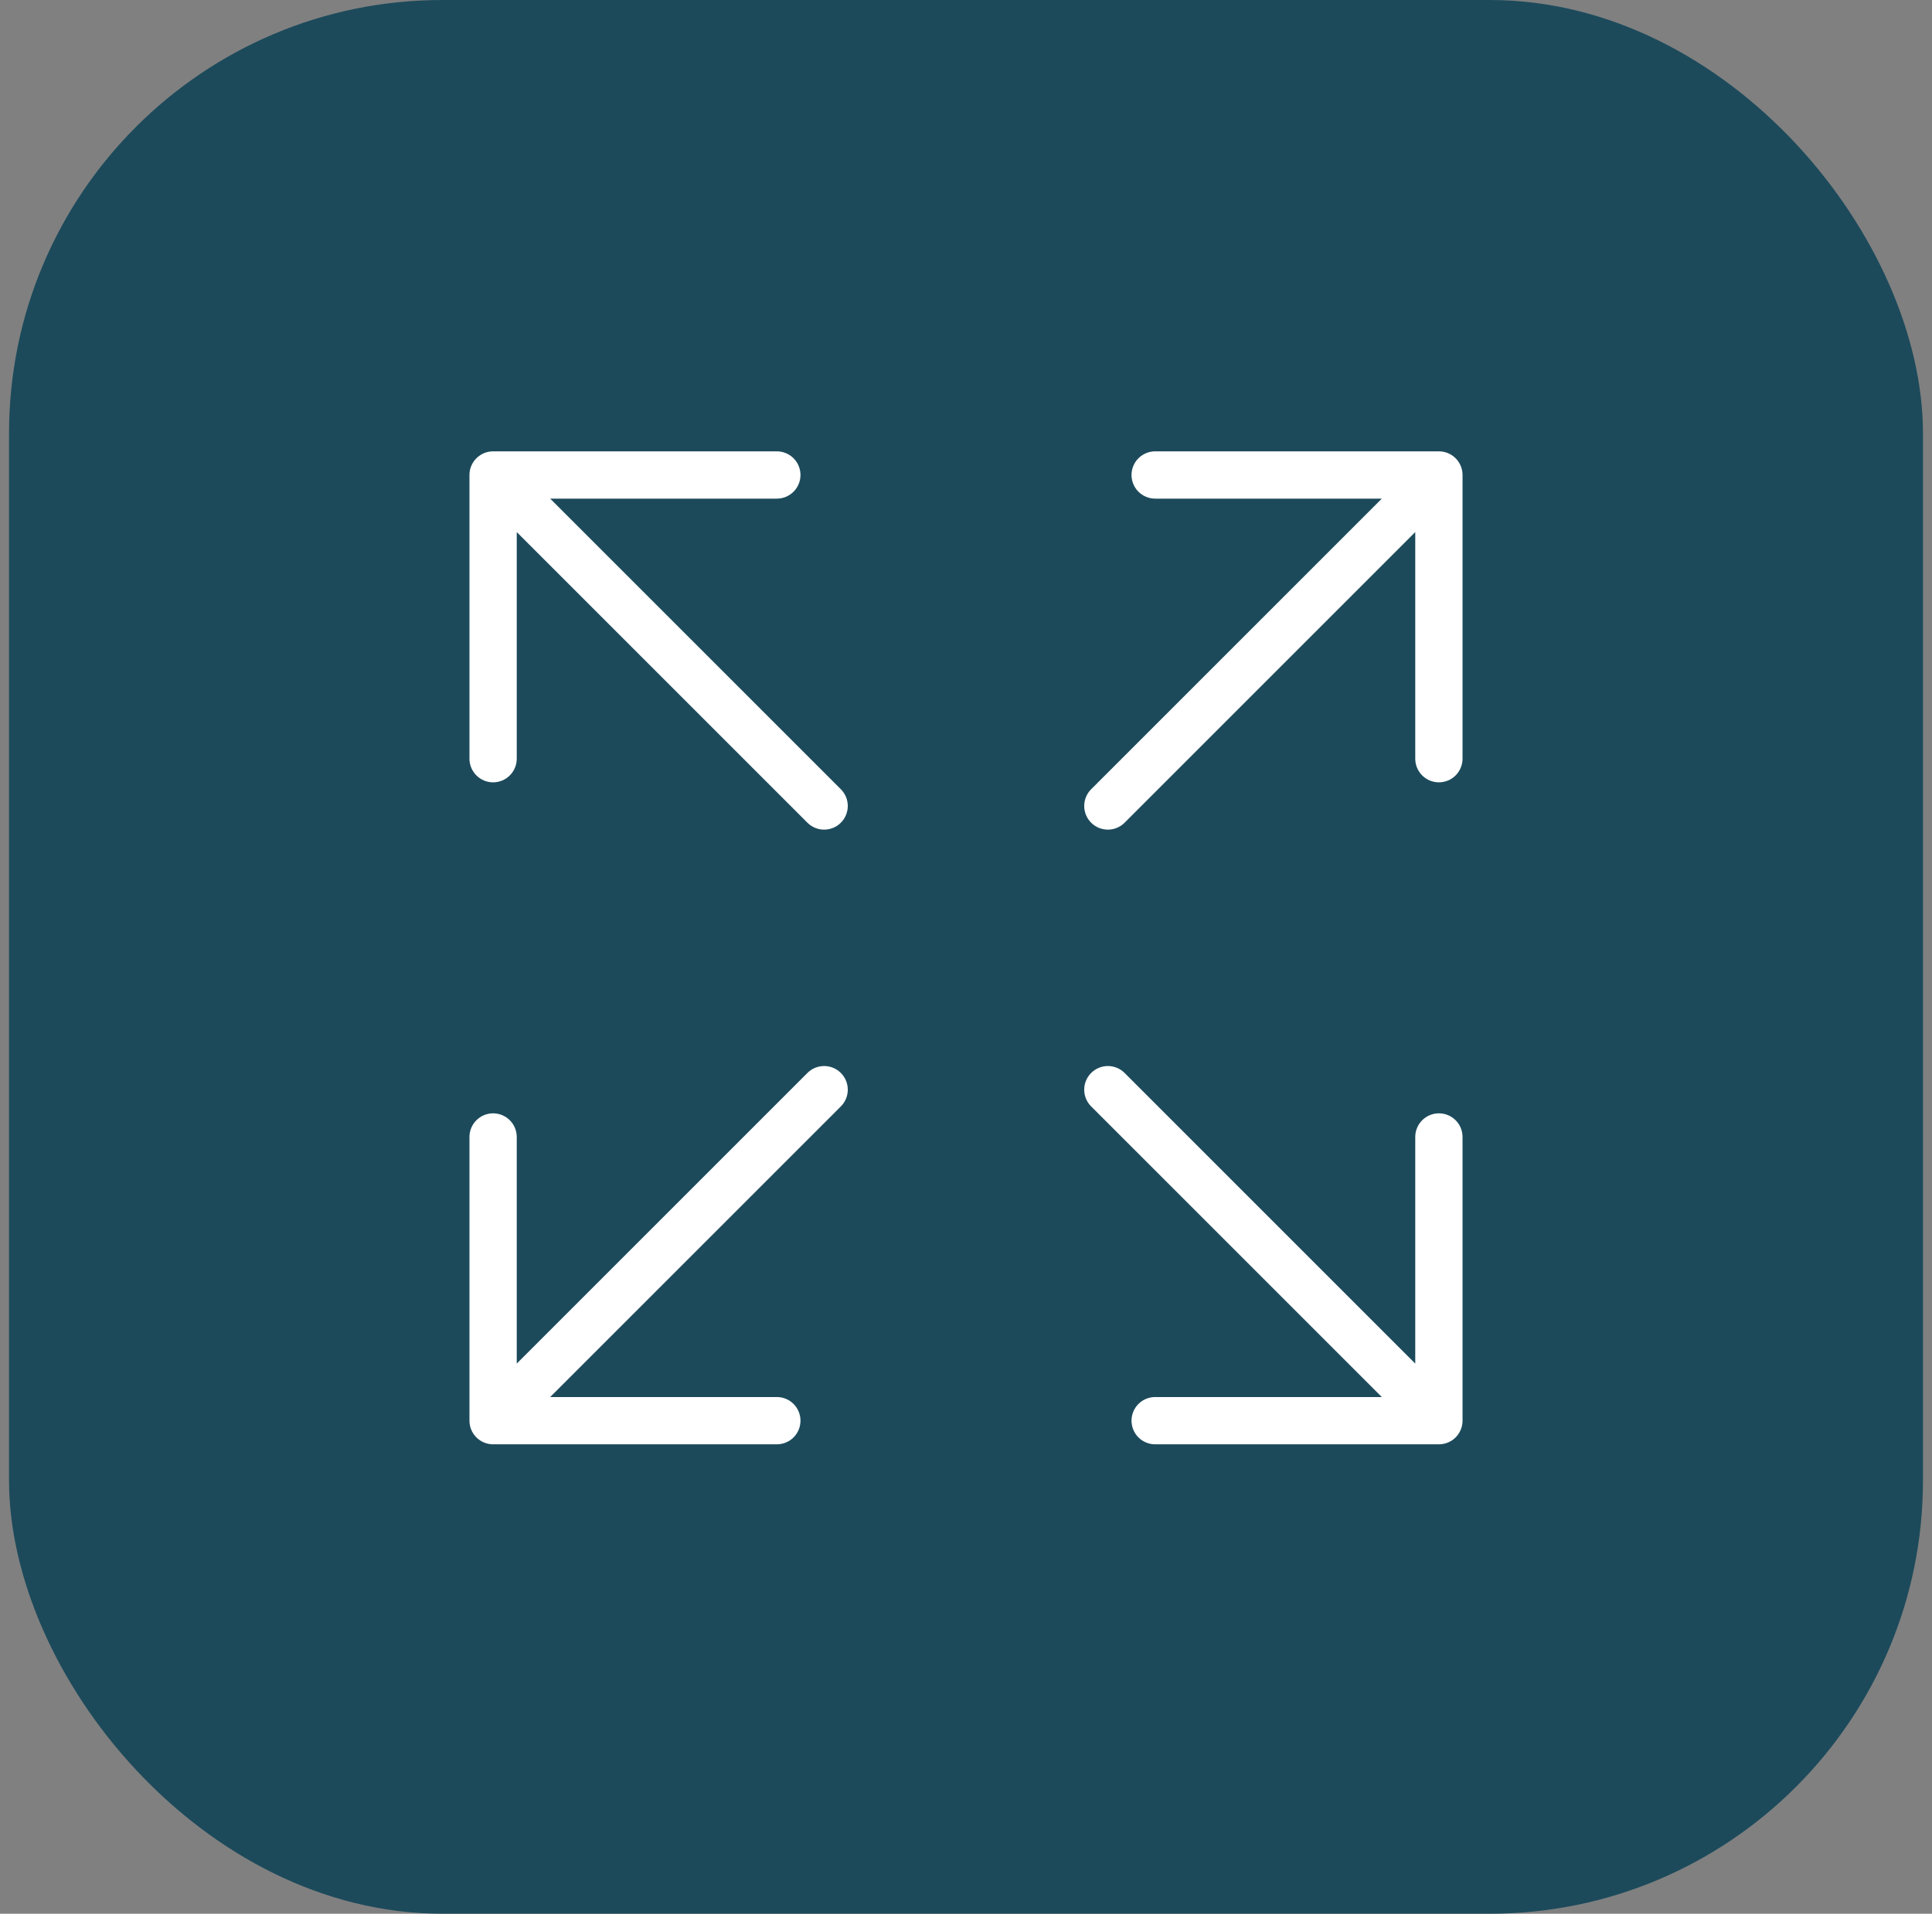 <?xml version="1.0" encoding="UTF-8"?>
<svg xmlns="http://www.w3.org/2000/svg" width="107" height="106" viewBox="0 0 107 106" fill="none">
  <rect x="0" y="0" width="107" height="106" fill="#808080" stroke="none"/>
  <rect x="0.5" width="106" height="106" rx="24" fill="#1C4A5B"></rect>
  <path d="M81 26.309V42.024C81 42.371 80.862 42.704 80.617 42.95C80.371 43.195 80.038 43.333 79.691 43.333C79.343 43.333 79.01 43.195 78.764 42.95C78.519 42.704 78.381 42.371 78.381 42.024V29.472L62.284 45.569C62.038 45.815 61.705 45.953 61.357 45.953C61.01 45.953 60.676 45.815 60.431 45.569C60.185 45.324 60.047 44.99 60.047 44.643C60.047 44.295 60.185 43.962 60.431 43.716L76.528 27.619H63.976C63.629 27.619 63.296 27.481 63.05 27.235C62.805 26.99 62.667 26.657 62.667 26.309C62.667 25.962 62.805 25.629 63.05 25.384C63.296 25.138 63.629 25 63.976 25H79.691C80.038 25 80.371 25.138 80.617 25.384C80.862 25.629 81 25.962 81 26.309ZM44.716 59.431L28.619 75.528V62.976C28.619 62.629 28.481 62.296 28.235 62.05C27.99 61.805 27.657 61.667 27.309 61.667C26.962 61.667 26.629 61.805 26.384 62.05C26.138 62.296 26 62.629 26 62.976V78.691C26 79.038 26.138 79.371 26.384 79.617C26.629 79.862 26.962 80 27.309 80H43.024C43.371 80 43.704 79.862 43.95 79.617C44.195 79.371 44.333 79.038 44.333 78.691C44.333 78.343 44.195 78.01 43.95 77.764C43.704 77.519 43.371 77.381 43.024 77.381H30.472L46.569 61.284C46.815 61.038 46.953 60.705 46.953 60.357C46.953 60.01 46.815 59.676 46.569 59.431C46.324 59.185 45.99 59.047 45.643 59.047C45.295 59.047 44.962 59.185 44.716 59.431ZM79.691 61.667C79.343 61.667 79.01 61.805 78.764 62.05C78.519 62.296 78.381 62.629 78.381 62.976V75.528L62.284 59.431C62.038 59.185 61.705 59.047 61.357 59.047C61.01 59.047 60.676 59.185 60.431 59.431C60.185 59.676 60.047 60.01 60.047 60.357C60.047 60.705 60.185 61.038 60.431 61.284L76.528 77.381H63.976C63.629 77.381 63.296 77.519 63.05 77.764C62.805 78.01 62.667 78.343 62.667 78.691C62.667 79.038 62.805 79.371 63.05 79.617C63.296 79.862 63.629 80 63.976 80H79.691C80.038 80 80.371 79.862 80.617 79.617C80.862 79.371 81 79.038 81 78.691V62.976C81 62.629 80.862 62.296 80.617 62.05C80.371 61.805 80.038 61.667 79.691 61.667ZM30.472 27.619H43.024C43.371 27.619 43.704 27.481 43.95 27.235C44.195 26.99 44.333 26.657 44.333 26.309C44.333 25.962 44.195 25.629 43.95 25.384C43.704 25.138 43.371 25 43.024 25H27.309C26.962 25 26.629 25.138 26.384 25.384C26.138 25.629 26 25.962 26 26.309V42.024C26 42.371 26.138 42.704 26.384 42.95C26.629 43.195 26.962 43.333 27.309 43.333C27.657 43.333 27.99 43.195 28.235 42.95C28.481 42.704 28.619 42.371 28.619 42.024V29.472L44.716 45.569C44.838 45.691 44.983 45.788 45.141 45.853C45.3 45.919 45.471 45.953 45.643 45.953C45.815 45.953 45.985 45.919 46.144 45.853C46.303 45.788 46.448 45.691 46.569 45.569C46.691 45.448 46.788 45.303 46.853 45.144C46.919 44.985 46.953 44.815 46.953 44.643C46.953 44.471 46.919 44.3 46.853 44.141C46.788 43.983 46.691 43.838 46.569 43.716L30.472 27.619Z" fill="white"></path>
</svg>
